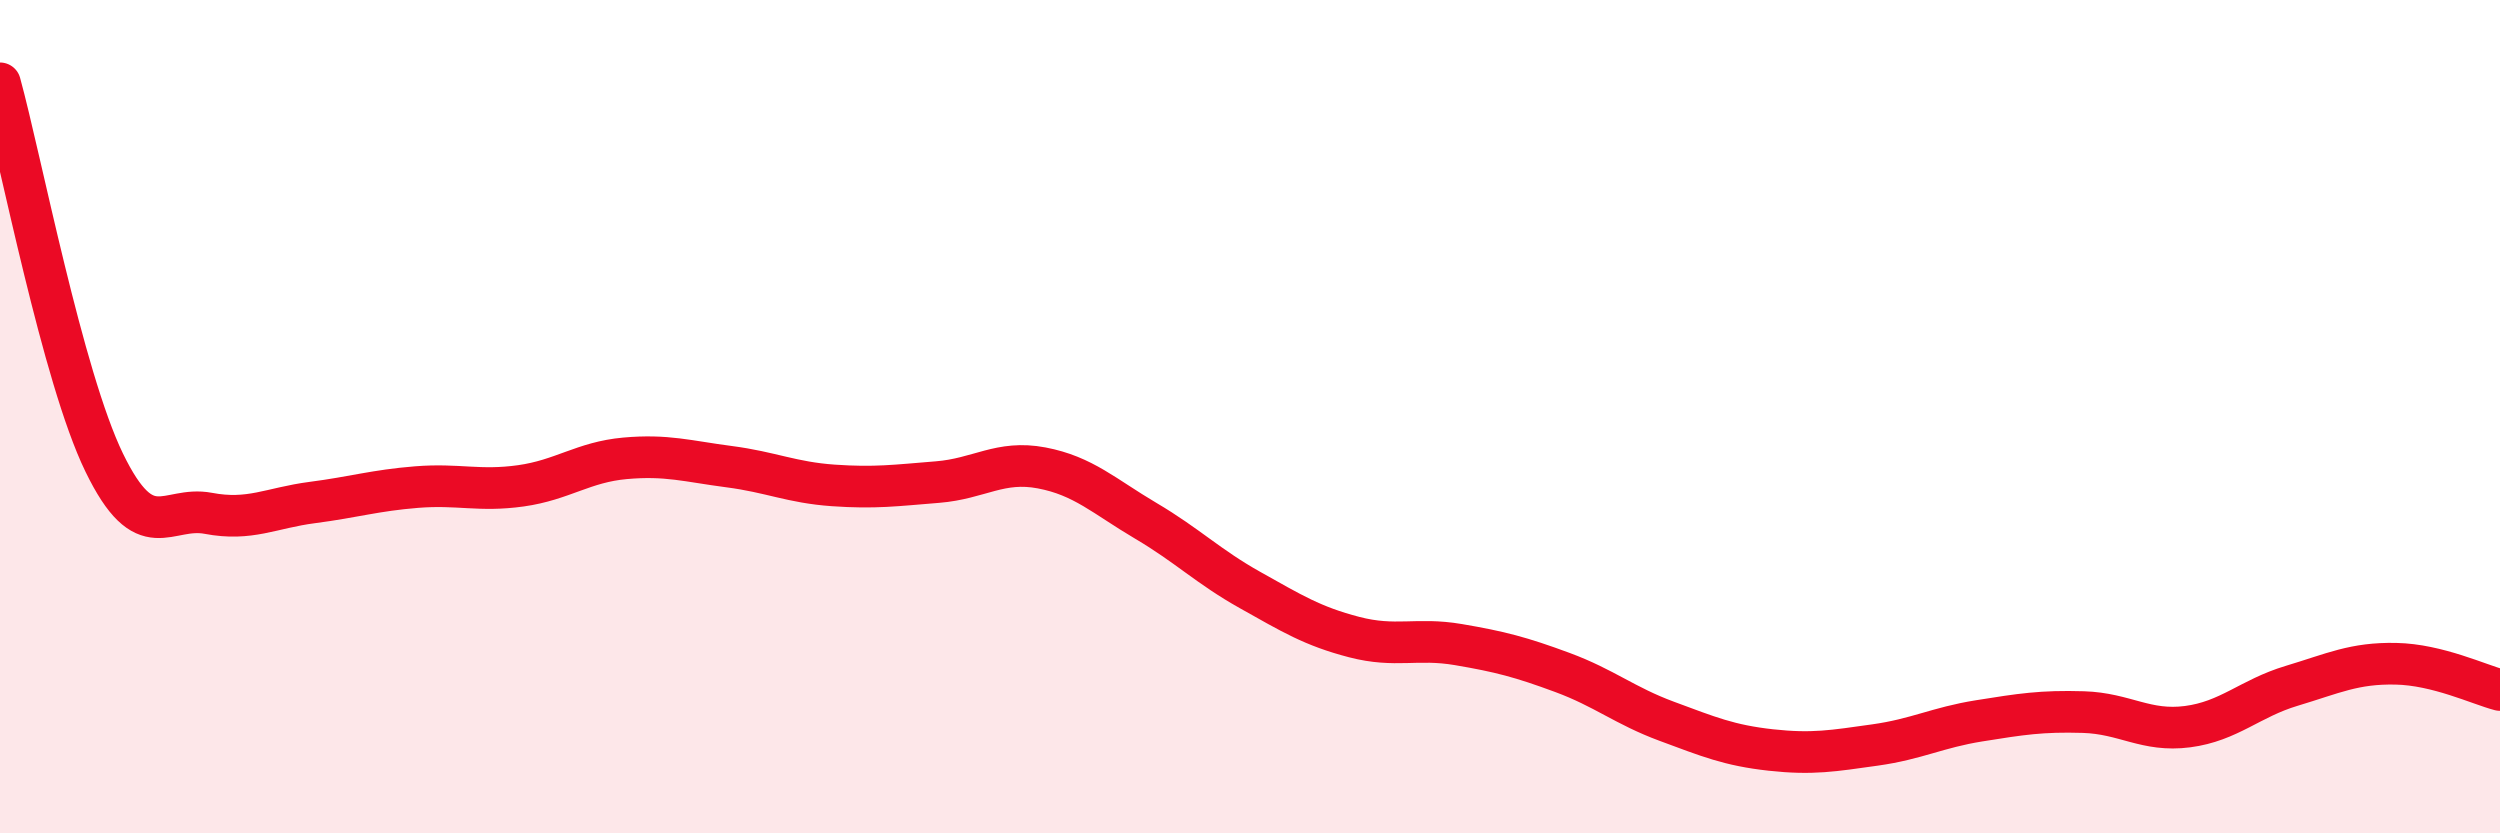 
    <svg width="60" height="20" viewBox="0 0 60 20" xmlns="http://www.w3.org/2000/svg">
      <path
        d="M 0,2 C 0.5,3.82 1.5,9.04 2.5,11.1 C 3.5,13.16 4,12.13 5,12.32 C 6,12.51 6.5,12.19 7.5,12.06 C 8.5,11.93 9,11.77 10,11.69 C 11,11.61 11.5,11.8 12.5,11.66 C 13.5,11.52 14,11.09 15,11 C 16,10.91 16.5,11.07 17.5,11.2 C 18.5,11.33 19,11.58 20,11.65 C 21,11.72 21.5,11.65 22.5,11.57 C 23.5,11.49 24,11.04 25,11.23 C 26,11.42 26.5,11.91 27.5,12.5 C 28.5,13.09 29,13.6 30,14.16 C 31,14.72 31.5,15.03 32.5,15.29 C 33.5,15.55 34,15.3 35,15.47 C 36,15.64 36.5,15.77 37.5,16.14 C 38.5,16.51 39,16.94 40,17.31 C 41,17.68 41.5,17.89 42.5,18 C 43.5,18.11 44,18.02 45,17.88 C 46,17.74 46.5,17.46 47.5,17.3 C 48.5,17.14 49,17.06 50,17.09 C 51,17.12 51.5,17.57 52.5,17.44 C 53.5,17.31 54,16.76 55,16.46 C 56,16.16 56.5,15.91 57.5,15.93 C 58.5,15.95 59.5,16.43 60,16.56L60 20L0 20Z"
        fill="#EB0A25"
        opacity="0.1"
        stroke-linecap="round"
        stroke-linejoin="round"
      />
      <path
        d="M 0,2 C 0.5,3.82 1.5,9.04 2.5,11.1 C 3.5,13.16 4,12.13 5,12.32 C 6,12.51 6.5,12.19 7.5,12.06 C 8.5,11.93 9,11.77 10,11.69 C 11,11.61 11.5,11.8 12.5,11.66 C 13.5,11.52 14,11.09 15,11 C 16,10.91 16.5,11.07 17.5,11.2 C 18.5,11.33 19,11.58 20,11.65 C 21,11.72 21.5,11.65 22.5,11.57 C 23.5,11.49 24,11.04 25,11.23 C 26,11.42 26.5,11.91 27.5,12.5 C 28.5,13.09 29,13.6 30,14.16 C 31,14.72 31.5,15.03 32.5,15.29 C 33.5,15.55 34,15.3 35,15.47 C 36,15.64 36.5,15.77 37.5,16.14 C 38.5,16.51 39,16.94 40,17.31 C 41,17.68 41.5,17.89 42.5,18 C 43.5,18.11 44,18.02 45,17.88 C 46,17.74 46.5,17.46 47.5,17.3 C 48.5,17.14 49,17.06 50,17.09 C 51,17.12 51.5,17.57 52.5,17.44 C 53.5,17.31 54,16.76 55,16.46 C 56,16.16 56.5,15.91 57.5,15.93 C 58.5,15.95 59.5,16.43 60,16.56"
        stroke="#EB0A25"
        stroke-width="1"
        fill="none"
        stroke-linecap="round"
        stroke-linejoin="round"
      />
    </svg>
  